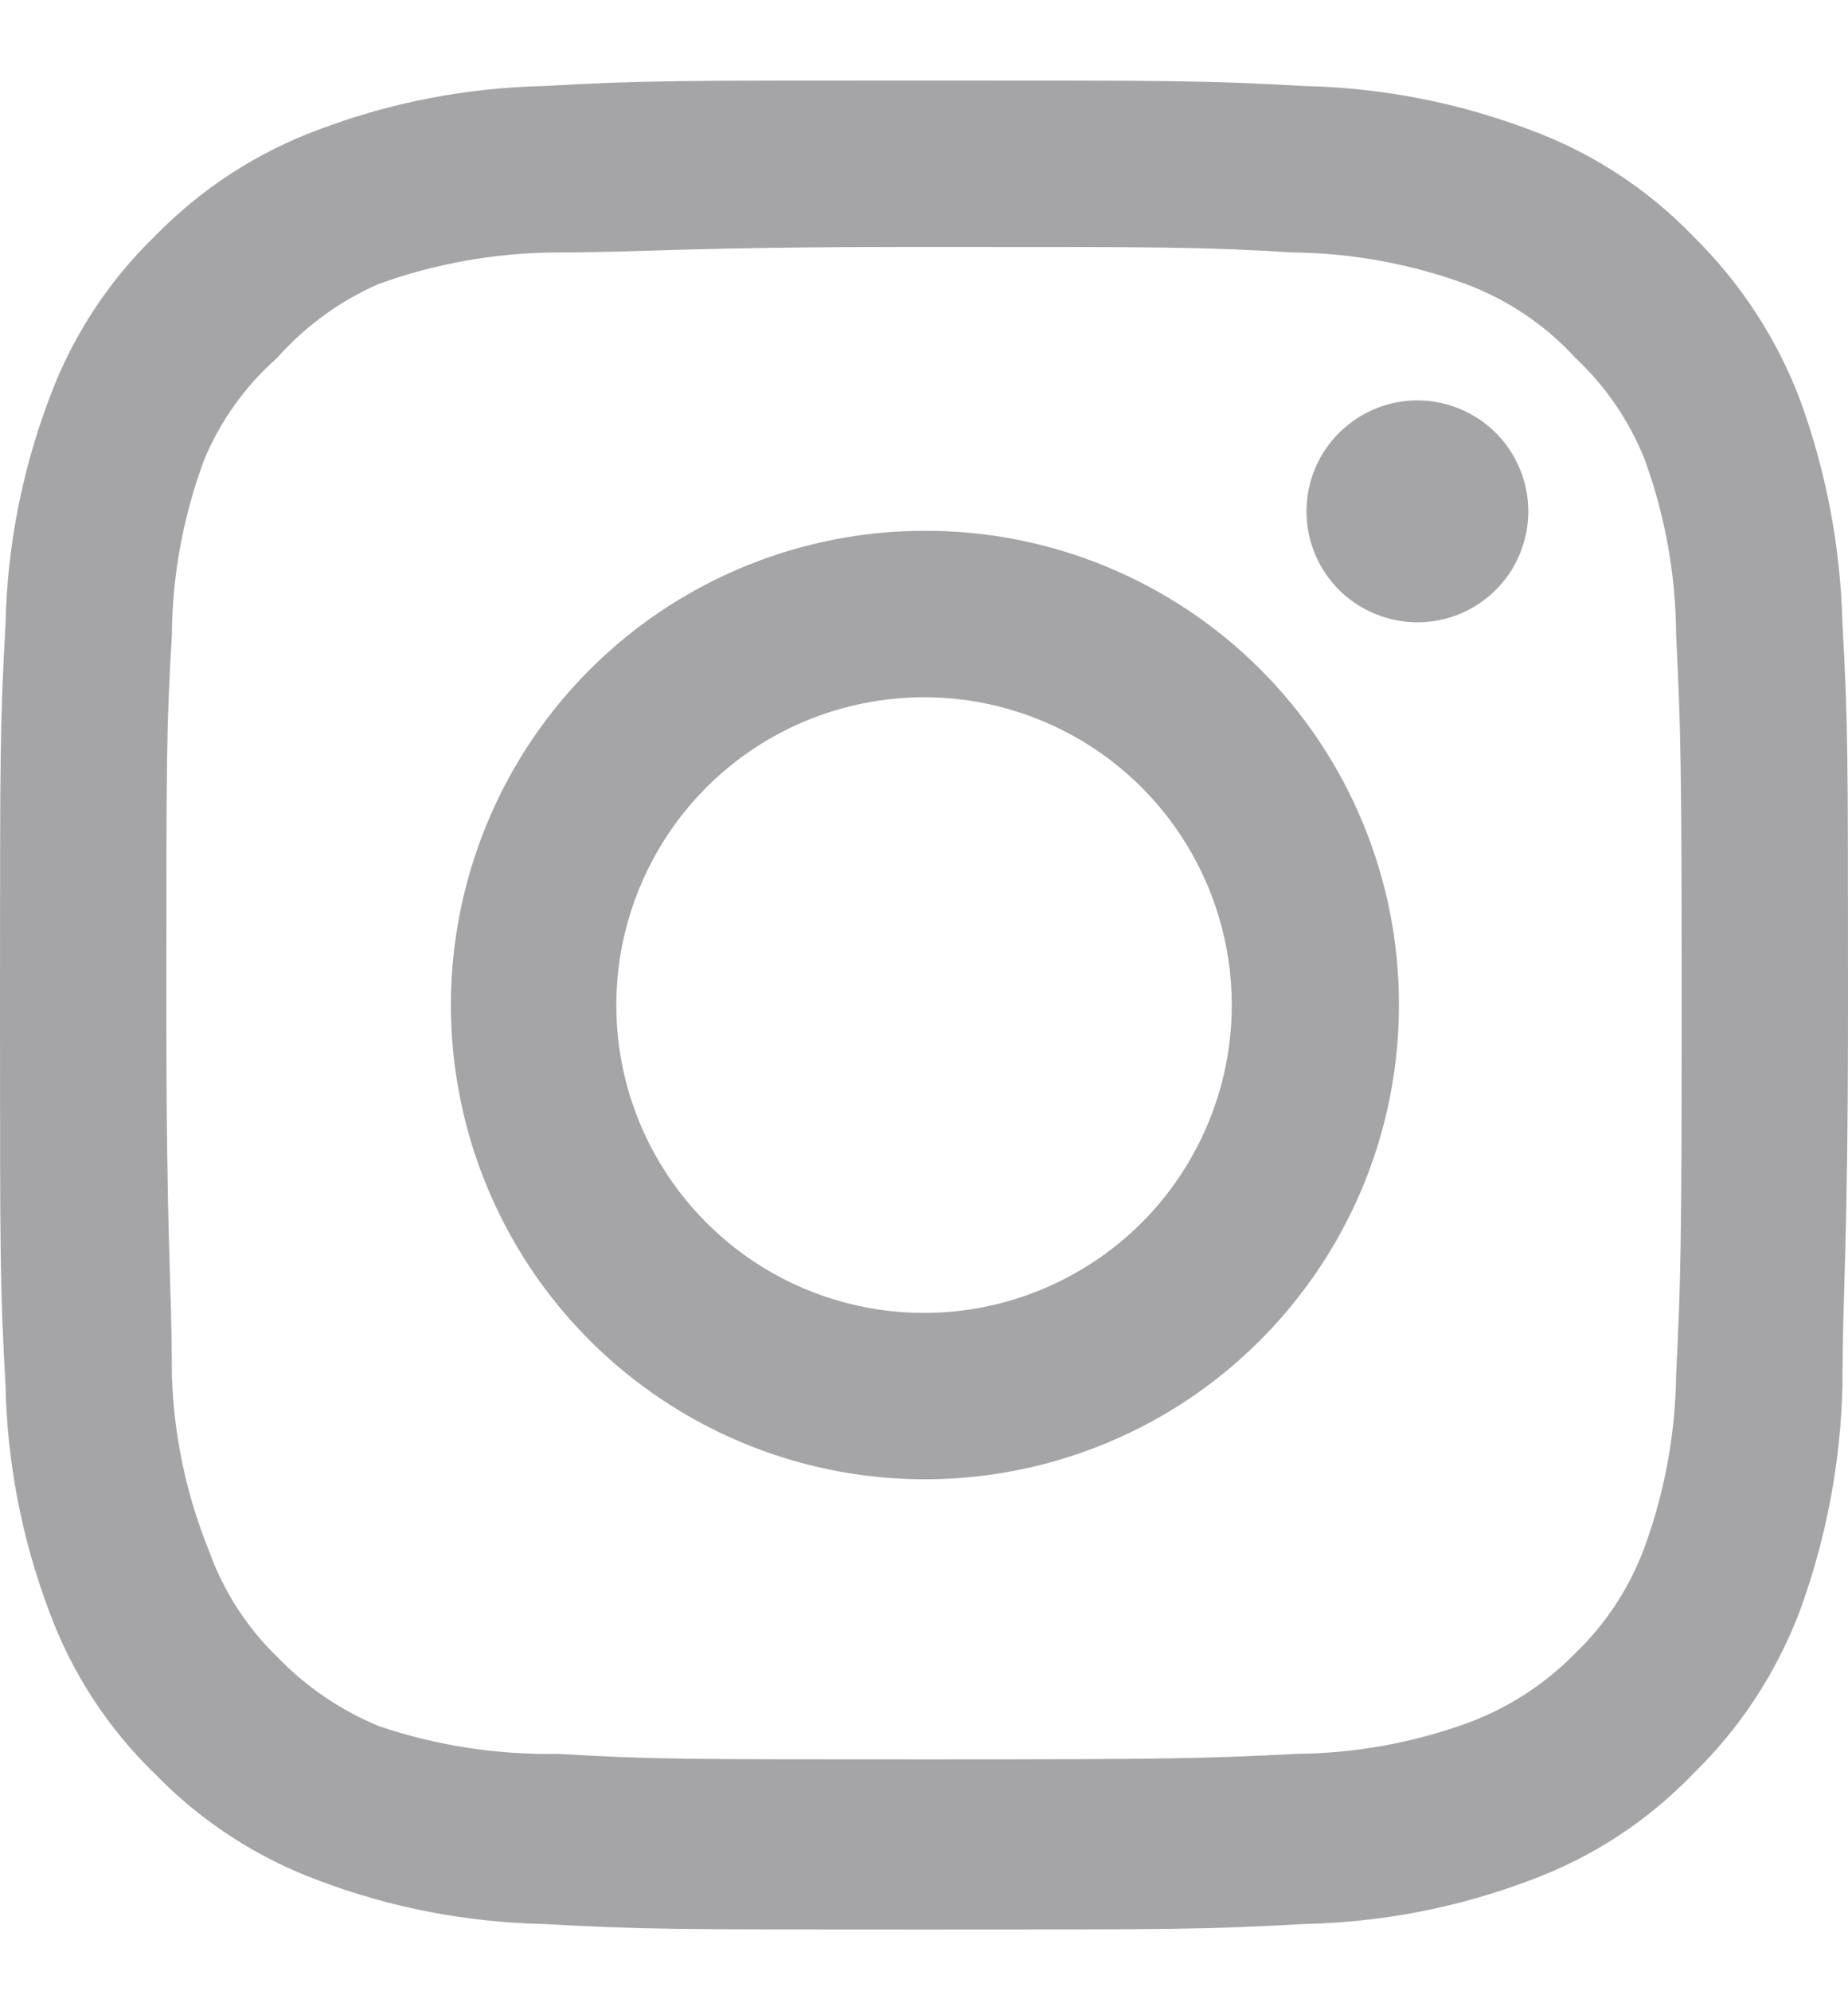 <svg xmlns="http://www.w3.org/2000/svg" fill="none" viewBox="0 0 13 14" height="14" width="13">
<path fill="#A5A5A8" d="M9.971 2.815C9.817 2.815 9.666 2.861 9.538 2.947C9.409 3.033 9.309 3.154 9.25 3.297C9.191 3.439 9.176 3.596 9.206 3.748C9.236 3.899 9.31 4.038 9.419 4.147C9.529 4.256 9.668 4.33 9.819 4.36C9.97 4.391 10.127 4.375 10.27 4.316C10.412 4.257 10.534 4.157 10.62 4.029C10.705 3.9 10.751 3.75 10.751 3.595C10.751 3.389 10.669 3.19 10.523 3.044C10.376 2.898 10.178 2.815 9.971 2.815ZM12.961 4.388C12.948 3.849 12.847 3.316 12.662 2.809C12.497 2.375 12.239 1.983 11.908 1.658C11.586 1.325 11.193 1.07 10.758 0.911C10.252 0.72 9.718 0.617 9.178 0.605C8.489 0.566 8.268 0.566 6.5 0.566C4.732 0.566 4.511 0.566 3.822 0.605C3.282 0.617 2.748 0.72 2.243 0.911C1.808 1.071 1.415 1.327 1.092 1.658C0.759 1.98 0.503 2.374 0.344 2.809C0.154 3.314 0.05 3.848 0.039 4.388C-3.72529e-08 5.077 0 5.298 0 7.066C0 8.834 -3.72529e-08 9.055 0.039 9.744C0.05 10.284 0.154 10.819 0.344 11.324C0.503 11.759 0.759 12.152 1.092 12.474C1.415 12.806 1.808 13.062 2.243 13.222C2.748 13.413 3.282 13.516 3.822 13.527C4.511 13.566 4.732 13.566 6.5 13.566C8.268 13.566 8.489 13.566 9.178 13.527C9.718 13.516 10.252 13.413 10.758 13.222C11.193 13.063 11.586 12.808 11.908 12.474C12.241 12.151 12.498 11.758 12.662 11.324C12.847 10.817 12.948 10.284 12.961 9.744C12.961 9.055 13 8.834 13 7.066C13 5.298 13 5.077 12.961 4.388ZM11.791 9.666C11.786 10.079 11.711 10.488 11.57 10.875C11.466 11.158 11.3 11.414 11.082 11.623C10.872 11.838 10.617 12.004 10.335 12.11C9.947 12.252 9.539 12.327 9.126 12.331C8.476 12.364 8.236 12.37 6.526 12.37C4.816 12.37 4.576 12.37 3.926 12.331C3.498 12.339 3.071 12.274 2.665 12.136C2.396 12.025 2.152 11.859 1.95 11.649C1.734 11.44 1.57 11.184 1.469 10.901C1.31 10.508 1.222 10.09 1.209 9.666C1.209 9.016 1.17 8.776 1.17 7.066C1.17 5.357 1.17 5.116 1.209 4.466C1.212 4.045 1.289 3.627 1.437 3.231C1.551 2.957 1.727 2.712 1.95 2.516C2.147 2.293 2.392 2.115 2.665 1.996C3.061 1.853 3.479 1.779 3.9 1.775C4.55 1.775 4.79 1.736 6.5 1.736C8.21 1.736 8.45 1.736 9.1 1.775C9.513 1.78 9.921 1.855 10.309 1.996C10.604 2.106 10.87 2.284 11.082 2.516C11.296 2.716 11.462 2.96 11.57 3.231C11.714 3.627 11.789 4.045 11.791 4.466C11.823 5.116 11.83 5.357 11.83 7.066C11.83 8.776 11.823 9.016 11.791 9.666ZM6.5 3.732C5.841 3.733 5.197 3.93 4.649 4.297C4.102 4.664 3.675 5.185 3.424 5.795C3.173 6.404 3.107 7.075 3.237 7.721C3.366 8.367 3.684 8.961 4.151 9.427C4.618 9.892 5.212 10.209 5.858 10.337C6.505 10.465 7.175 10.399 7.784 10.146C8.393 9.894 8.913 9.466 9.279 8.918C9.646 8.37 9.841 7.726 9.841 7.066C9.842 6.628 9.756 6.193 9.588 5.788C9.421 5.382 9.174 5.014 8.864 4.704C8.553 4.394 8.185 4.149 7.779 3.982C7.373 3.815 6.939 3.73 6.5 3.732ZM6.5 9.231C6.072 9.231 5.653 9.104 5.297 8.866C4.942 8.628 4.664 8.29 4.5 7.895C4.336 7.499 4.294 7.064 4.377 6.644C4.461 6.224 4.667 5.839 4.969 5.536C5.272 5.233 5.658 5.027 6.078 4.944C6.498 4.86 6.933 4.903 7.328 5.067C7.724 5.23 8.062 5.508 8.3 5.864C8.538 6.22 8.665 6.638 8.665 7.066C8.665 7.351 8.609 7.632 8.5 7.895C8.391 8.157 8.232 8.396 8.031 8.597C7.83 8.798 7.591 8.957 7.328 9.066C7.066 9.175 6.784 9.231 6.5 9.231Z"></path>
</svg>
